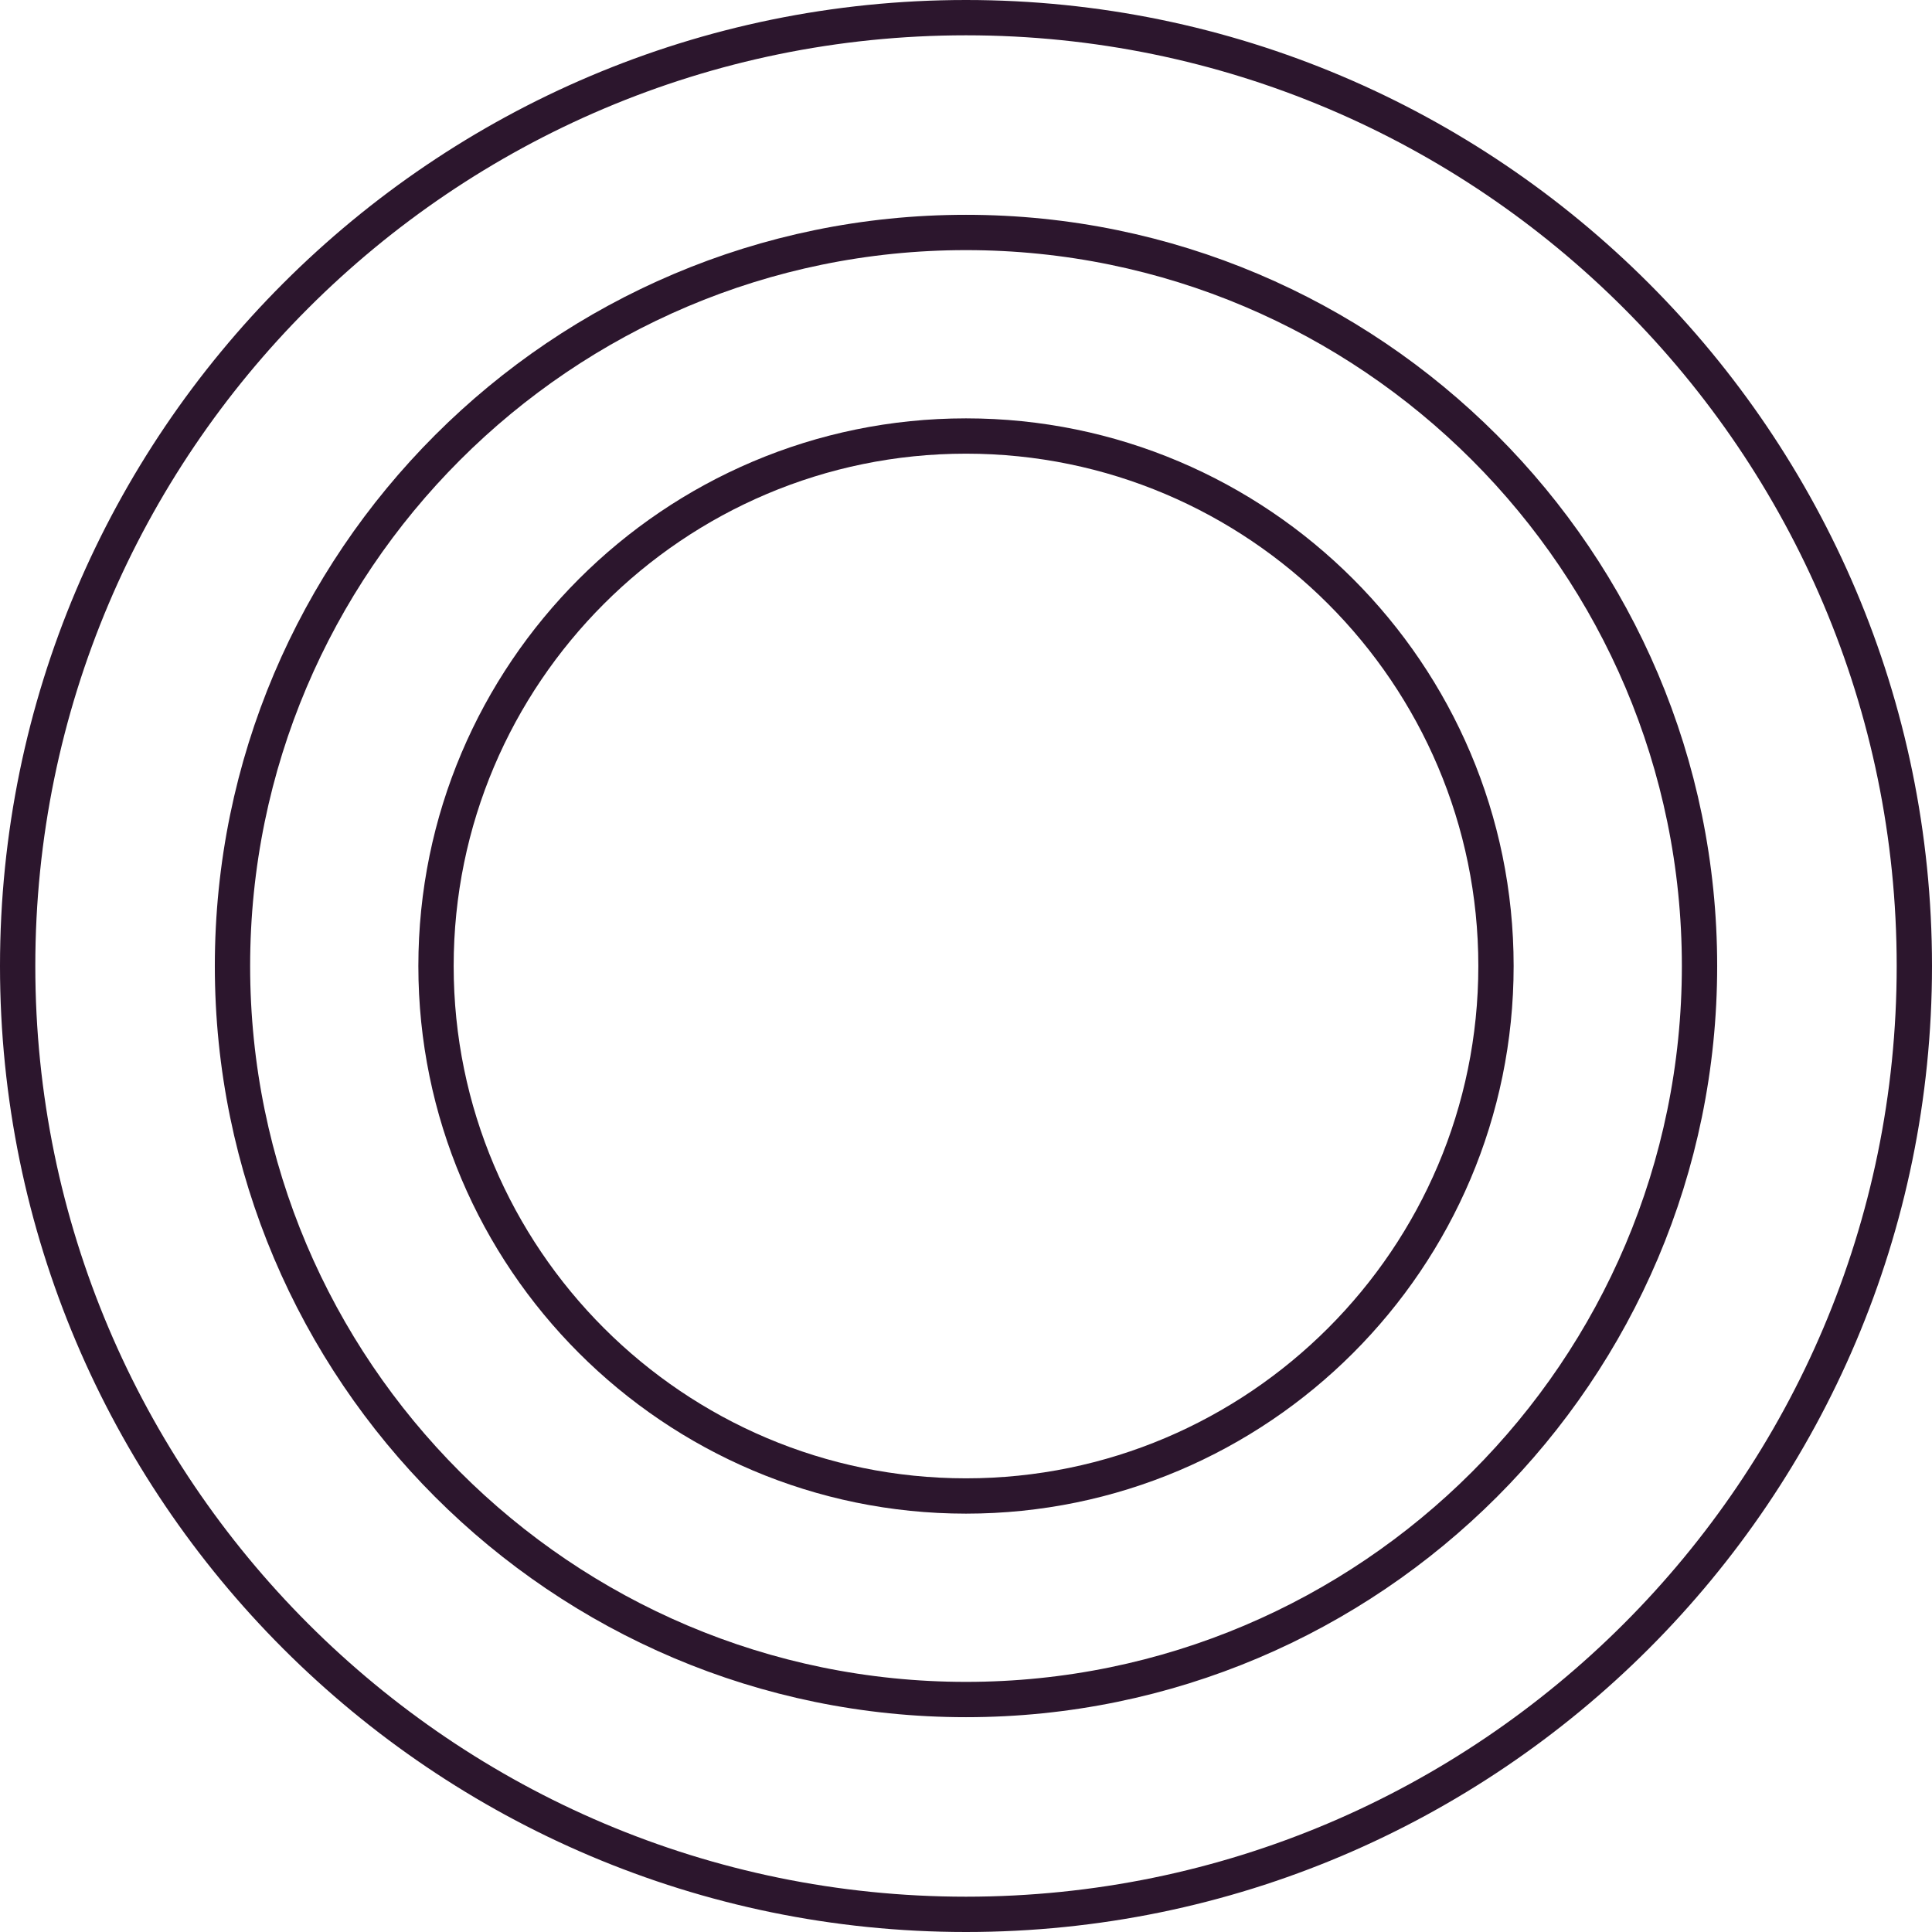 <svg viewBox="0 0 1094.38 1094.38" xmlns="http://www.w3.org/2000/svg" id="Layer_1">
  <defs>
    <style>
      .cls-1 {
        fill: none;
        stroke: #2c162d;
        stroke-miterlimit: 10;
        stroke-width: 20px;
      }
    </style>
  </defs>
  <path d="M547.19,10C250.99,10,10,250.98,10,547.19s240.98,537.19,537.19,537.19,537.19-240.98,537.19-537.19S843.39,10,547.19,10" class="cls-1"></path>
  <path d="M547.19,131.68c-229.11,0-415.5,186.4-415.5,415.51s186.4,415.51,415.5,415.51,415.5-186.4,415.5-415.51-186.39-415.51-415.5-415.51" class="cls-1"></path>
  <path d="M547.19,246.98c-165.54,0-300.21,134.68-300.21,300.21s134.68,300.21,300.21,300.21,300.21-134.68,300.21-300.21-134.68-300.21-300.21-300.21" class="cls-1"></path>
</svg>
